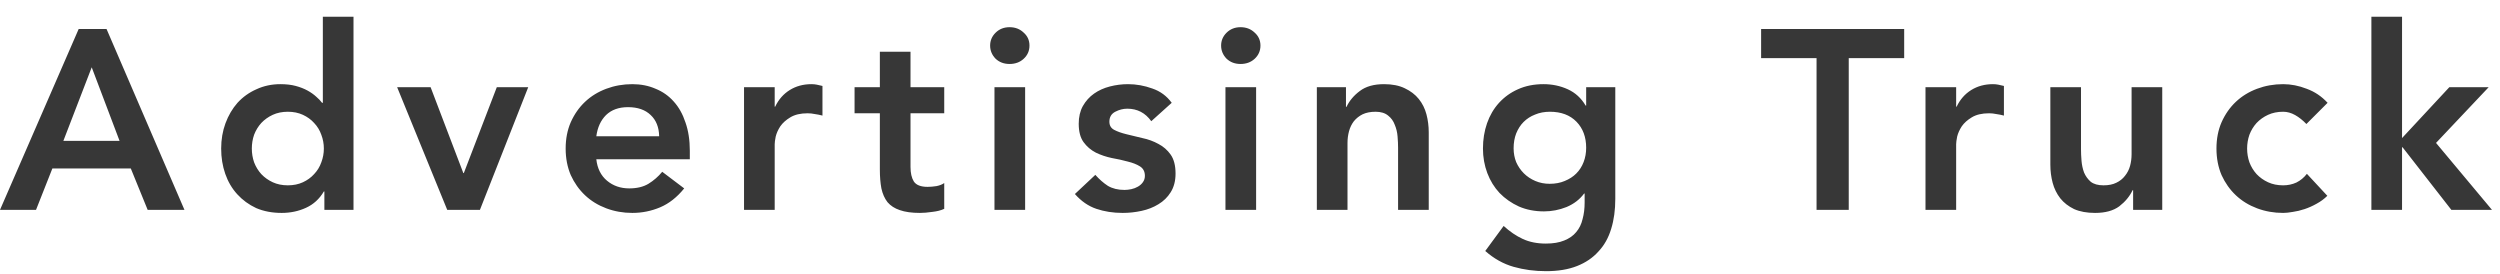 <svg width="137" height="15" viewBox="0 0 137 15" fill="none" xmlns="http://www.w3.org/2000/svg">
<path d="M4.312 1.588H5.838L10.108 11.5H8.092L7.168 9.232H2.87L1.974 11.5H0L4.312 1.588ZM6.552 7.72L5.026 3.688L3.472 7.72H6.552ZM17.776 10.492H17.747C17.505 10.903 17.178 11.201 16.767 11.388C16.357 11.575 15.914 11.668 15.438 11.668C14.915 11.668 14.448 11.579 14.037 11.402C13.636 11.215 13.291 10.963 13.002 10.646C12.712 10.329 12.493 9.955 12.344 9.526C12.194 9.097 12.12 8.635 12.12 8.14C12.12 7.645 12.199 7.183 12.357 6.754C12.516 6.325 12.736 5.951 13.015 5.634C13.305 5.317 13.65 5.069 14.052 4.892C14.453 4.705 14.892 4.612 15.367 4.612C15.685 4.612 15.965 4.645 16.207 4.71C16.45 4.775 16.665 4.859 16.852 4.962C17.038 5.065 17.197 5.177 17.328 5.298C17.458 5.41 17.566 5.522 17.649 5.634H17.692V0.916H19.372V11.5H17.776V10.492ZM13.8 8.14C13.8 8.401 13.841 8.653 13.925 8.896C14.019 9.139 14.149 9.353 14.318 9.54C14.495 9.727 14.705 9.876 14.947 9.988C15.19 10.1 15.466 10.156 15.774 10.156C16.081 10.156 16.357 10.1 16.599 9.988C16.842 9.876 17.047 9.727 17.215 9.54C17.393 9.353 17.523 9.139 17.608 8.896C17.701 8.653 17.747 8.401 17.747 8.14C17.747 7.879 17.701 7.627 17.608 7.384C17.523 7.141 17.393 6.927 17.215 6.74C17.047 6.553 16.842 6.404 16.599 6.292C16.357 6.18 16.081 6.124 15.774 6.124C15.466 6.124 15.19 6.18 14.947 6.292C14.705 6.404 14.495 6.553 14.318 6.74C14.149 6.927 14.019 7.141 13.925 7.384C13.841 7.627 13.8 7.879 13.8 8.14ZM21.764 4.78H23.598L25.39 9.484H25.418L27.224 4.78H28.946L26.3 11.5H24.508L21.764 4.78ZM32.678 8.728C32.734 9.232 32.93 9.624 33.266 9.904C33.602 10.184 34.008 10.324 34.484 10.324C34.904 10.324 35.254 10.24 35.534 10.072C35.823 9.895 36.075 9.675 36.29 9.414L37.494 10.324C37.102 10.809 36.663 11.155 36.178 11.36C35.692 11.565 35.184 11.668 34.652 11.668C34.148 11.668 33.672 11.584 33.224 11.416C32.776 11.248 32.388 11.01 32.062 10.702C31.735 10.394 31.474 10.025 31.278 9.596C31.091 9.157 30.998 8.672 30.998 8.14C30.998 7.608 31.091 7.127 31.278 6.698C31.474 6.259 31.735 5.886 32.062 5.578C32.388 5.27 32.776 5.032 33.224 4.864C33.672 4.696 34.148 4.612 34.652 4.612C35.118 4.612 35.543 4.696 35.926 4.864C36.318 5.023 36.649 5.256 36.92 5.564C37.2 5.872 37.414 6.255 37.564 6.712C37.722 7.16 37.802 7.678 37.802 8.266V8.728H32.678ZM36.122 7.468C36.112 6.973 35.958 6.586 35.66 6.306C35.361 6.017 34.946 5.872 34.414 5.872C33.91 5.872 33.508 6.017 33.21 6.306C32.92 6.595 32.743 6.983 32.678 7.468H36.122ZM40.773 4.78H42.453V5.844H42.481C42.667 5.452 42.933 5.149 43.279 4.934C43.624 4.719 44.021 4.612 44.469 4.612C44.571 4.612 44.669 4.621 44.763 4.64C44.865 4.659 44.968 4.682 45.071 4.71V6.334C44.931 6.297 44.791 6.269 44.651 6.25C44.52 6.222 44.389 6.208 44.259 6.208C43.867 6.208 43.549 6.283 43.307 6.432C43.073 6.572 42.891 6.735 42.761 6.922C42.639 7.109 42.555 7.295 42.509 7.482C42.471 7.669 42.453 7.809 42.453 7.902V11.5H40.773V4.78ZM46.83 6.208V4.78H48.216V2.834H49.896V4.78H51.744V6.208H49.896V9.148C49.896 9.484 49.957 9.75 50.078 9.946C50.209 10.142 50.461 10.24 50.834 10.24C50.983 10.24 51.147 10.226 51.324 10.198C51.501 10.161 51.641 10.105 51.744 10.03V11.444C51.567 11.528 51.347 11.584 51.086 11.612C50.834 11.649 50.61 11.668 50.414 11.668C49.966 11.668 49.597 11.617 49.308 11.514C49.028 11.421 48.804 11.276 48.636 11.08C48.477 10.875 48.365 10.623 48.3 10.324C48.244 10.025 48.216 9.68 48.216 9.288V6.208H46.83ZM54.497 4.78H56.177V11.5H54.497V4.78ZM54.259 2.498C54.259 2.227 54.357 1.994 54.553 1.798C54.758 1.593 55.015 1.49 55.323 1.49C55.631 1.49 55.888 1.588 56.093 1.784C56.308 1.971 56.415 2.209 56.415 2.498C56.415 2.787 56.308 3.03 56.093 3.226C55.888 3.413 55.631 3.506 55.323 3.506C55.015 3.506 54.758 3.408 54.553 3.212C54.357 3.007 54.259 2.769 54.259 2.498ZM63.09 6.642C62.763 6.185 62.325 5.956 61.774 5.956C61.55 5.956 61.331 6.012 61.116 6.124C60.901 6.236 60.794 6.418 60.794 6.67C60.794 6.875 60.883 7.025 61.06 7.118C61.237 7.211 61.461 7.291 61.732 7.356C62.003 7.421 62.292 7.491 62.6 7.566C62.917 7.631 63.211 7.739 63.482 7.888C63.753 8.028 63.977 8.224 64.154 8.476C64.331 8.728 64.42 9.073 64.42 9.512C64.42 9.913 64.331 10.254 64.154 10.534C63.986 10.805 63.762 11.024 63.482 11.192C63.211 11.36 62.903 11.481 62.558 11.556C62.213 11.631 61.867 11.668 61.522 11.668C60.999 11.668 60.519 11.593 60.08 11.444C59.641 11.295 59.249 11.024 58.904 10.632L60.024 9.582C60.239 9.825 60.467 10.025 60.71 10.184C60.962 10.333 61.265 10.408 61.62 10.408C61.741 10.408 61.867 10.394 61.998 10.366C62.129 10.338 62.25 10.291 62.362 10.226C62.474 10.161 62.563 10.081 62.628 9.988C62.703 9.885 62.74 9.769 62.74 9.638C62.74 9.405 62.651 9.232 62.474 9.12C62.297 9.008 62.073 8.919 61.802 8.854C61.531 8.779 61.237 8.714 60.92 8.658C60.612 8.593 60.323 8.495 60.052 8.364C59.781 8.224 59.557 8.033 59.38 7.79C59.203 7.547 59.114 7.211 59.114 6.782C59.114 6.409 59.189 6.087 59.338 5.816C59.497 5.536 59.702 5.307 59.954 5.13C60.206 4.953 60.495 4.822 60.822 4.738C61.149 4.654 61.48 4.612 61.816 4.612C62.264 4.612 62.707 4.691 63.146 4.85C63.585 4.999 63.939 5.261 64.21 5.634L63.09 6.642ZM67.155 4.78H68.835V11.5H67.155V4.78ZM66.917 2.498C66.917 2.227 67.015 1.994 67.211 1.798C67.416 1.593 67.673 1.49 67.981 1.49C68.289 1.49 68.545 1.588 68.751 1.784C68.965 1.971 69.073 2.209 69.073 2.498C69.073 2.787 68.965 3.03 68.751 3.226C68.545 3.413 68.289 3.506 67.981 3.506C67.673 3.506 67.416 3.408 67.211 3.212C67.015 3.007 66.917 2.769 66.917 2.498ZM72.163 4.78H73.759V5.858H73.787C73.946 5.522 74.189 5.233 74.515 4.99C74.842 4.738 75.285 4.612 75.845 4.612C76.293 4.612 76.671 4.687 76.979 4.836C77.297 4.985 77.553 5.181 77.749 5.424C77.945 5.667 78.085 5.947 78.169 6.264C78.253 6.581 78.295 6.913 78.295 7.258V11.5H76.615V8.098C76.615 7.911 76.606 7.706 76.587 7.482C76.569 7.249 76.517 7.034 76.433 6.838C76.359 6.633 76.237 6.465 76.069 6.334C75.901 6.194 75.673 6.124 75.383 6.124C75.103 6.124 74.865 6.171 74.669 6.264C74.483 6.357 74.324 6.483 74.193 6.642C74.072 6.801 73.983 6.983 73.927 7.188C73.871 7.393 73.843 7.608 73.843 7.832V11.5H72.163V4.78ZM88.518 4.78V10.898C88.518 11.505 88.444 12.051 88.294 12.536C88.145 13.031 87.912 13.446 87.594 13.782C87.286 14.127 86.894 14.393 86.418 14.58C85.942 14.767 85.378 14.86 84.724 14.86C84.099 14.86 83.506 14.781 82.946 14.622C82.386 14.463 81.868 14.174 81.392 13.754L82.4 12.382C82.736 12.69 83.086 12.928 83.45 13.096C83.814 13.264 84.234 13.348 84.71 13.348C85.112 13.348 85.448 13.292 85.718 13.18C85.998 13.068 86.218 12.914 86.376 12.718C86.544 12.522 86.661 12.284 86.726 12.004C86.801 11.733 86.838 11.43 86.838 11.094V10.604H86.81C86.568 10.931 86.246 11.178 85.844 11.346C85.443 11.505 85.032 11.584 84.612 11.584C84.108 11.584 83.651 11.495 83.24 11.318C82.83 11.131 82.475 10.884 82.176 10.576C81.887 10.268 81.663 9.904 81.504 9.484C81.346 9.064 81.266 8.616 81.266 8.14C81.266 7.645 81.341 7.183 81.49 6.754C81.64 6.325 81.859 5.951 82.148 5.634C82.438 5.317 82.783 5.069 83.184 4.892C83.595 4.705 84.062 4.612 84.584 4.612C85.06 4.612 85.504 4.705 85.914 4.892C86.325 5.079 86.652 5.377 86.894 5.788H86.922V4.78H88.518ZM84.934 6.124C84.636 6.124 84.365 6.175 84.122 6.278C83.88 6.371 83.67 6.507 83.492 6.684C83.324 6.852 83.189 7.062 83.086 7.314C82.993 7.557 82.946 7.827 82.946 8.126C82.946 8.397 82.993 8.649 83.086 8.882C83.189 9.115 83.329 9.321 83.506 9.498C83.684 9.675 83.894 9.815 84.136 9.918C84.379 10.021 84.64 10.072 84.92 10.072C85.228 10.072 85.504 10.021 85.746 9.918C85.998 9.815 86.208 9.68 86.376 9.512C86.554 9.335 86.689 9.125 86.782 8.882C86.876 8.639 86.922 8.378 86.922 8.098C86.922 7.51 86.745 7.034 86.39 6.67C86.036 6.306 85.55 6.124 84.934 6.124ZM99.547 3.184H96.509V1.588H104.349V3.184H101.311V11.5H99.547V3.184ZM105.517 4.78H107.197V5.844H107.225C107.412 5.452 107.678 5.149 108.023 4.934C108.369 4.719 108.765 4.612 109.213 4.612C109.316 4.612 109.414 4.621 109.507 4.64C109.61 4.659 109.713 4.682 109.815 4.71V6.334C109.675 6.297 109.535 6.269 109.395 6.25C109.265 6.222 109.134 6.208 109.003 6.208C108.611 6.208 108.294 6.283 108.051 6.432C107.818 6.572 107.636 6.735 107.505 6.922C107.384 7.109 107.3 7.295 107.253 7.482C107.216 7.669 107.197 7.809 107.197 7.902V11.5H105.517V4.78ZM118.491 11.5H116.895V10.422H116.867C116.708 10.758 116.465 11.052 116.139 11.304C115.812 11.547 115.369 11.668 114.809 11.668C114.361 11.668 113.978 11.598 113.661 11.458C113.353 11.309 113.101 11.113 112.905 10.87C112.709 10.618 112.569 10.333 112.485 10.016C112.401 9.699 112.359 9.367 112.359 9.022V4.78H114.039V8.182C114.039 8.369 114.048 8.579 114.067 8.812C114.085 9.036 114.132 9.251 114.207 9.456C114.291 9.652 114.412 9.82 114.571 9.96C114.739 10.091 114.972 10.156 115.271 10.156C115.551 10.156 115.784 10.109 115.971 10.016C116.167 9.923 116.325 9.797 116.447 9.638C116.577 9.479 116.671 9.297 116.727 9.092C116.783 8.887 116.811 8.672 116.811 8.448V4.78H118.491V11.5ZM126.39 6.796C126.194 6.591 125.988 6.427 125.774 6.306C125.559 6.185 125.34 6.124 125.116 6.124C124.808 6.124 124.532 6.18 124.29 6.292C124.047 6.404 123.837 6.553 123.66 6.74C123.492 6.927 123.361 7.141 123.268 7.384C123.184 7.627 123.142 7.879 123.142 8.14C123.142 8.401 123.184 8.653 123.268 8.896C123.361 9.139 123.492 9.353 123.66 9.54C123.837 9.727 124.047 9.876 124.29 9.988C124.532 10.1 124.808 10.156 125.116 10.156C125.377 10.156 125.62 10.105 125.844 10.002C126.068 9.89 126.259 9.731 126.418 9.526L127.538 10.73C127.37 10.898 127.174 11.043 126.95 11.164C126.735 11.285 126.516 11.383 126.292 11.458C126.068 11.533 125.853 11.584 125.648 11.612C125.442 11.649 125.265 11.668 125.116 11.668C124.612 11.668 124.136 11.584 123.688 11.416C123.24 11.248 122.852 11.01 122.526 10.702C122.199 10.394 121.938 10.025 121.742 9.596C121.555 9.157 121.462 8.672 121.462 8.14C121.462 7.608 121.555 7.127 121.742 6.698C121.938 6.259 122.199 5.886 122.526 5.578C122.852 5.27 123.24 5.032 123.688 4.864C124.136 4.696 124.612 4.612 125.116 4.612C125.545 4.612 125.974 4.696 126.404 4.864C126.842 5.023 127.225 5.279 127.552 5.634L126.39 6.796ZM129.952 0.916H131.632V7.566L134.222 4.78H136.378L133.494 7.832L136.56 11.5H134.334L131.66 8.07H131.632V11.5H129.952V0.916Z" fill="#373737"/>
</svg>
